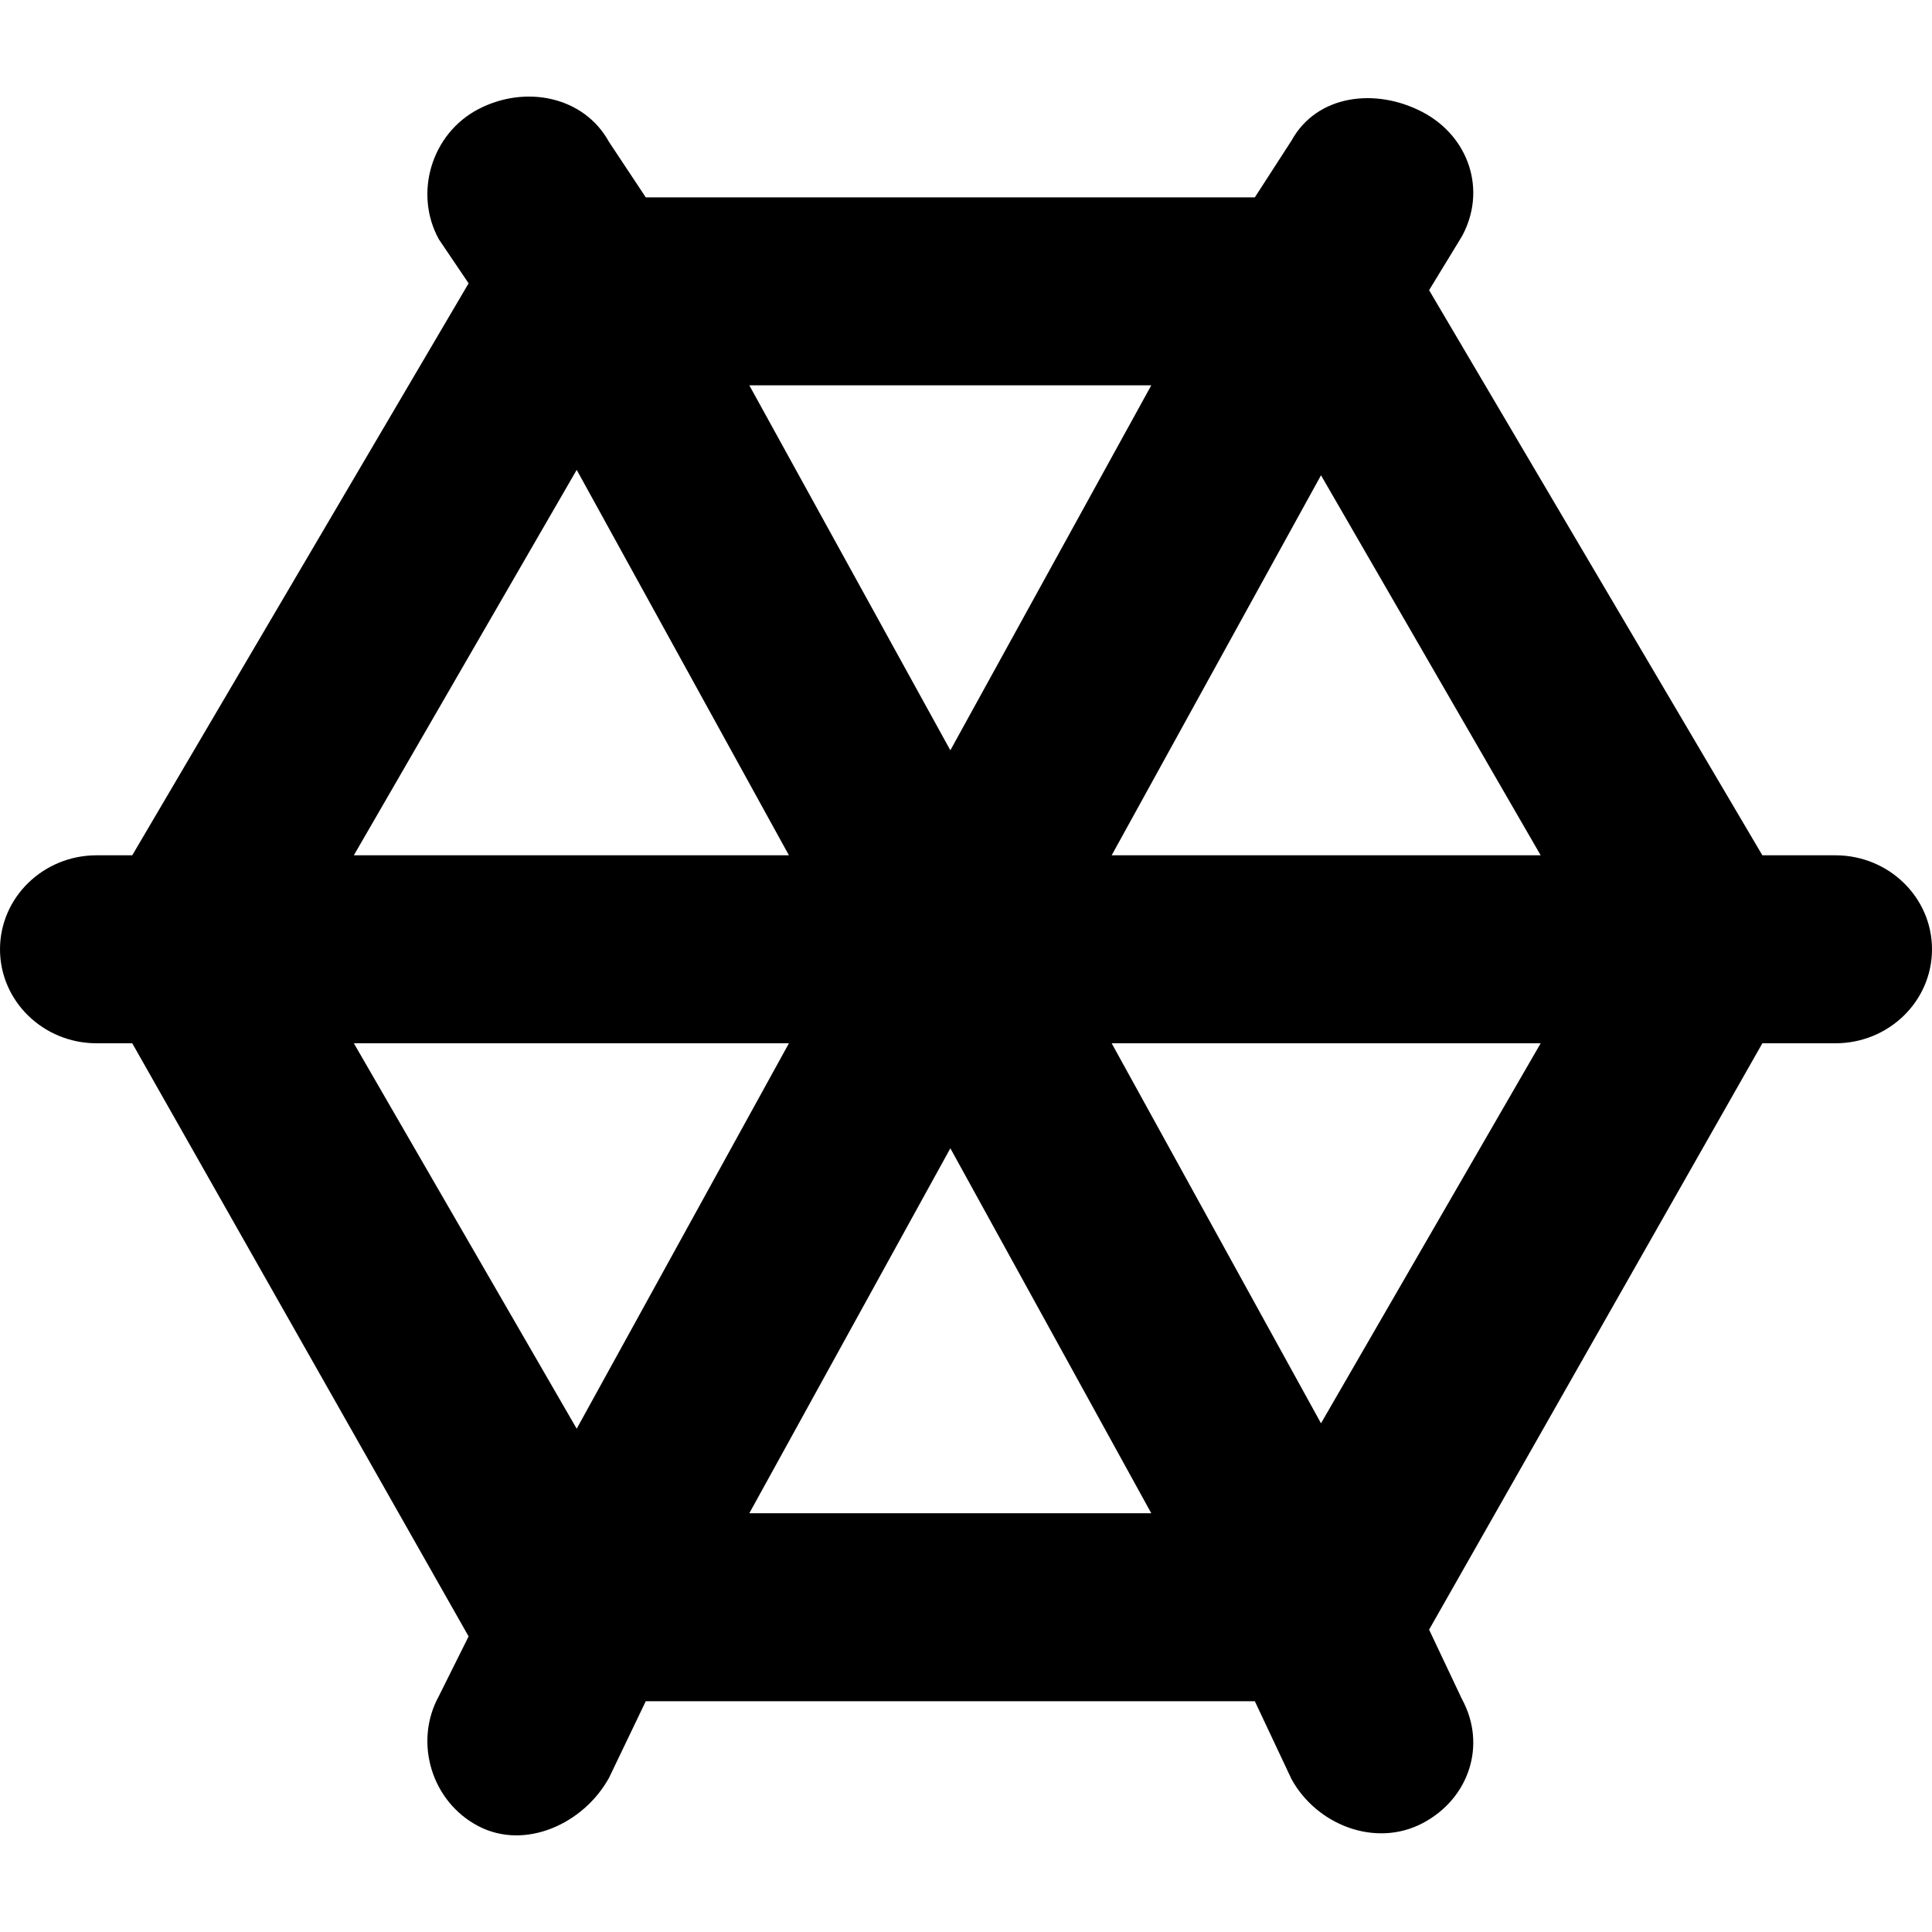 <?xml version="1.0" encoding="UTF-8" standalone="no"?>
<!-- Скачано с сайта svg4.ru / Downloaded from svg4.ru -->
<svg width="800px" height="800px" viewBox="0 -1 20 20" version="1.1" xmlns="http://www.w3.org/2000/svg" xmlns:xlink="http://www.w3.org/1999/xlink">
    
    <title>mill [#50]</title>
    <desc>Created with Sketch.</desc>
    <defs>

</defs>
    <g id="Page-1" stroke="none" stroke-width="1" fill="none" fill-rule="evenodd">
        <g id="Dribbble-Light-Preview" transform="translate(-380, -7960)" fill="#000000">
            <g id="icons" transform="translate(56, 160)">
                <path d="M335.508,7807.854 L337.675,7803.92 L339.949,7807.854 L335.508,7807.854 Z M337.675,7813.734 L335.508,7809.8 L339.949,7809.8 L337.675,7813.734 Z M331.757,7814.665 L333.838,7810.887 L335.918,7814.665 L331.757,7814.665 Z M329.97,7813.79 L327.663,7809.8 L332.167,7809.8 L329.97,7813.79 Z M329.97,7803.864 L332.167,7807.854 L327.663,7807.854 L329.97,7803.864 Z M335.918,7802.989 L333.838,7806.767 L331.757,7802.989 L335.918,7802.989 Z M343,7807.854 L342.244,7807.854 L338.794,7802.004 L339.133,7801.448 C339.393,7800.974 339.21,7800.413 338.724,7800.159 C338.237,7799.905 337.631,7799.981 337.37,7800.455 L336.99,7801.043 L330.685,7801.043 L330.305,7800.47 C330.045,7799.996 329.438,7799.876 328.952,7800.13 C328.465,7800.384 328.282,7801.003 328.543,7801.477 L328.851,7801.933 L325.369,7807.854 L325,7807.854 C324.448,7807.854 324,7808.29 324,7808.827 C324,7809.364 324.448,7809.8 325,7809.8 L325.369,7809.8 L328.851,7815.94 L328.543,7816.558 C328.282,7817.032 328.465,7817.65 328.952,7817.904 C329.438,7818.158 330.045,7817.877 330.305,7817.403 L330.685,7816.611 L336.99,7816.611 L337.37,7817.418 C337.631,7817.892 338.237,7818.129 338.724,7817.875 C339.21,7817.621 339.393,7817.061 339.133,7816.587 L338.794,7815.87 L342.244,7809.8 L343,7809.8 C343.553,7809.8 344,7809.364 344,7808.827 C344,7808.29 343.553,7807.854 343,7807.854 L343,7807.854 Z" id="mill-[#50]">

</path>
            </g>
        </g>
    </g>
</svg>